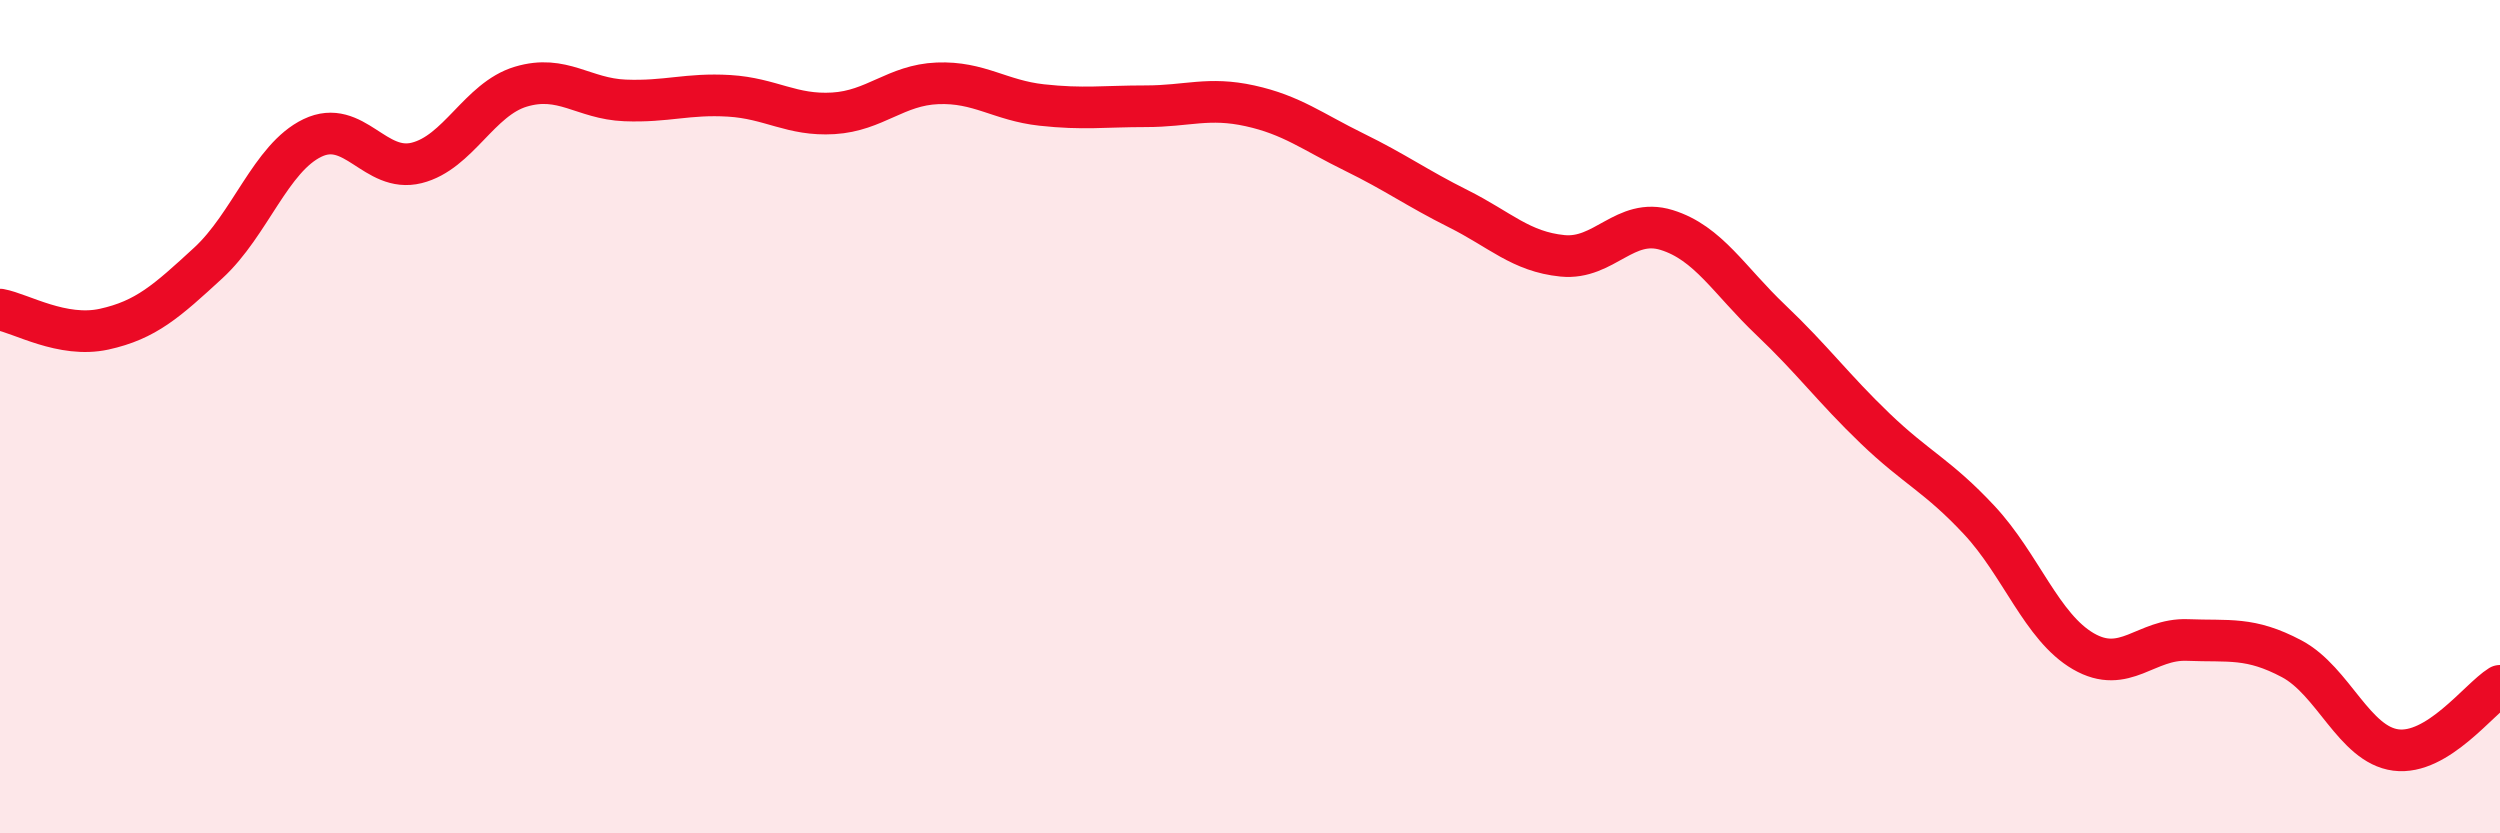 
    <svg width="60" height="20" viewBox="0 0 60 20" xmlns="http://www.w3.org/2000/svg">
      <path
        d="M 0,7.43 C 0.5,7.52 1.5,8.12 2.5,7.9 C 3.5,7.68 4,7.23 5,6.31 C 6,5.39 6.5,3.79 7.5,3.31 C 8.5,2.83 9,4.16 10,3.91 C 11,3.66 11.5,2.38 12.5,2.08 C 13.5,1.78 14,2.37 15,2.41 C 16,2.45 16.5,2.24 17.5,2.3 C 18.5,2.36 19,2.78 20,2.72 C 21,2.66 21.5,2.04 22.5,2 C 23.5,1.96 24,2.41 25,2.52 C 26,2.63 26.5,2.55 27.5,2.55 C 28.5,2.55 29,2.32 30,2.54 C 31,2.76 31.5,3.16 32.5,3.65 C 33.5,4.14 34,4.51 35,5.01 C 36,5.51 36.5,6.04 37.5,6.14 C 38.5,6.24 39,5.21 40,5.52 C 41,5.83 41.5,6.73 42.5,7.68 C 43.5,8.63 44,9.32 45,10.28 C 46,11.24 46.5,11.41 47.5,12.48 C 48.5,13.55 49,15.05 50,15.63 C 51,16.21 51.5,15.32 52.5,15.36 C 53.5,15.4 54,15.28 55,15.81 C 56,16.34 56.5,17.87 57.5,18 C 58.5,18.13 59.5,16.77 60,16.46L60 20L0 20Z"
        fill="#EB0A25"
        opacity="0.1"
        stroke-linecap="round"
        stroke-linejoin="round"
      />
      <path
        d="M 0,7.43 C 0.5,7.52 1.5,8.12 2.5,7.9 C 3.5,7.68 4,7.23 5,6.31 C 6,5.39 6.5,3.79 7.5,3.31 C 8.5,2.83 9,4.16 10,3.91 C 11,3.66 11.5,2.38 12.5,2.08 C 13.5,1.78 14,2.37 15,2.41 C 16,2.45 16.5,2.24 17.5,2.3 C 18.5,2.36 19,2.78 20,2.72 C 21,2.66 21.5,2.04 22.5,2 C 23.5,1.96 24,2.41 25,2.52 C 26,2.63 26.5,2.55 27.5,2.55 C 28.5,2.55 29,2.32 30,2.54 C 31,2.76 31.5,3.16 32.5,3.65 C 33.5,4.14 34,4.51 35,5.01 C 36,5.51 36.5,6.04 37.5,6.14 C 38.5,6.24 39,5.21 40,5.52 C 41,5.83 41.5,6.73 42.5,7.68 C 43.5,8.63 44,9.32 45,10.28 C 46,11.24 46.5,11.41 47.5,12.48 C 48.5,13.55 49,15.05 50,15.63 C 51,16.21 51.5,15.32 52.5,15.36 C 53.5,15.4 54,15.28 55,15.81 C 56,16.34 56.5,17.87 57.5,18 C 58.5,18.13 59.5,16.77 60,16.46"
        stroke="#EB0A25"
        stroke-width="1"
        fill="none"
        stroke-linecap="round"
        stroke-linejoin="round"
      />
    </svg>
  
